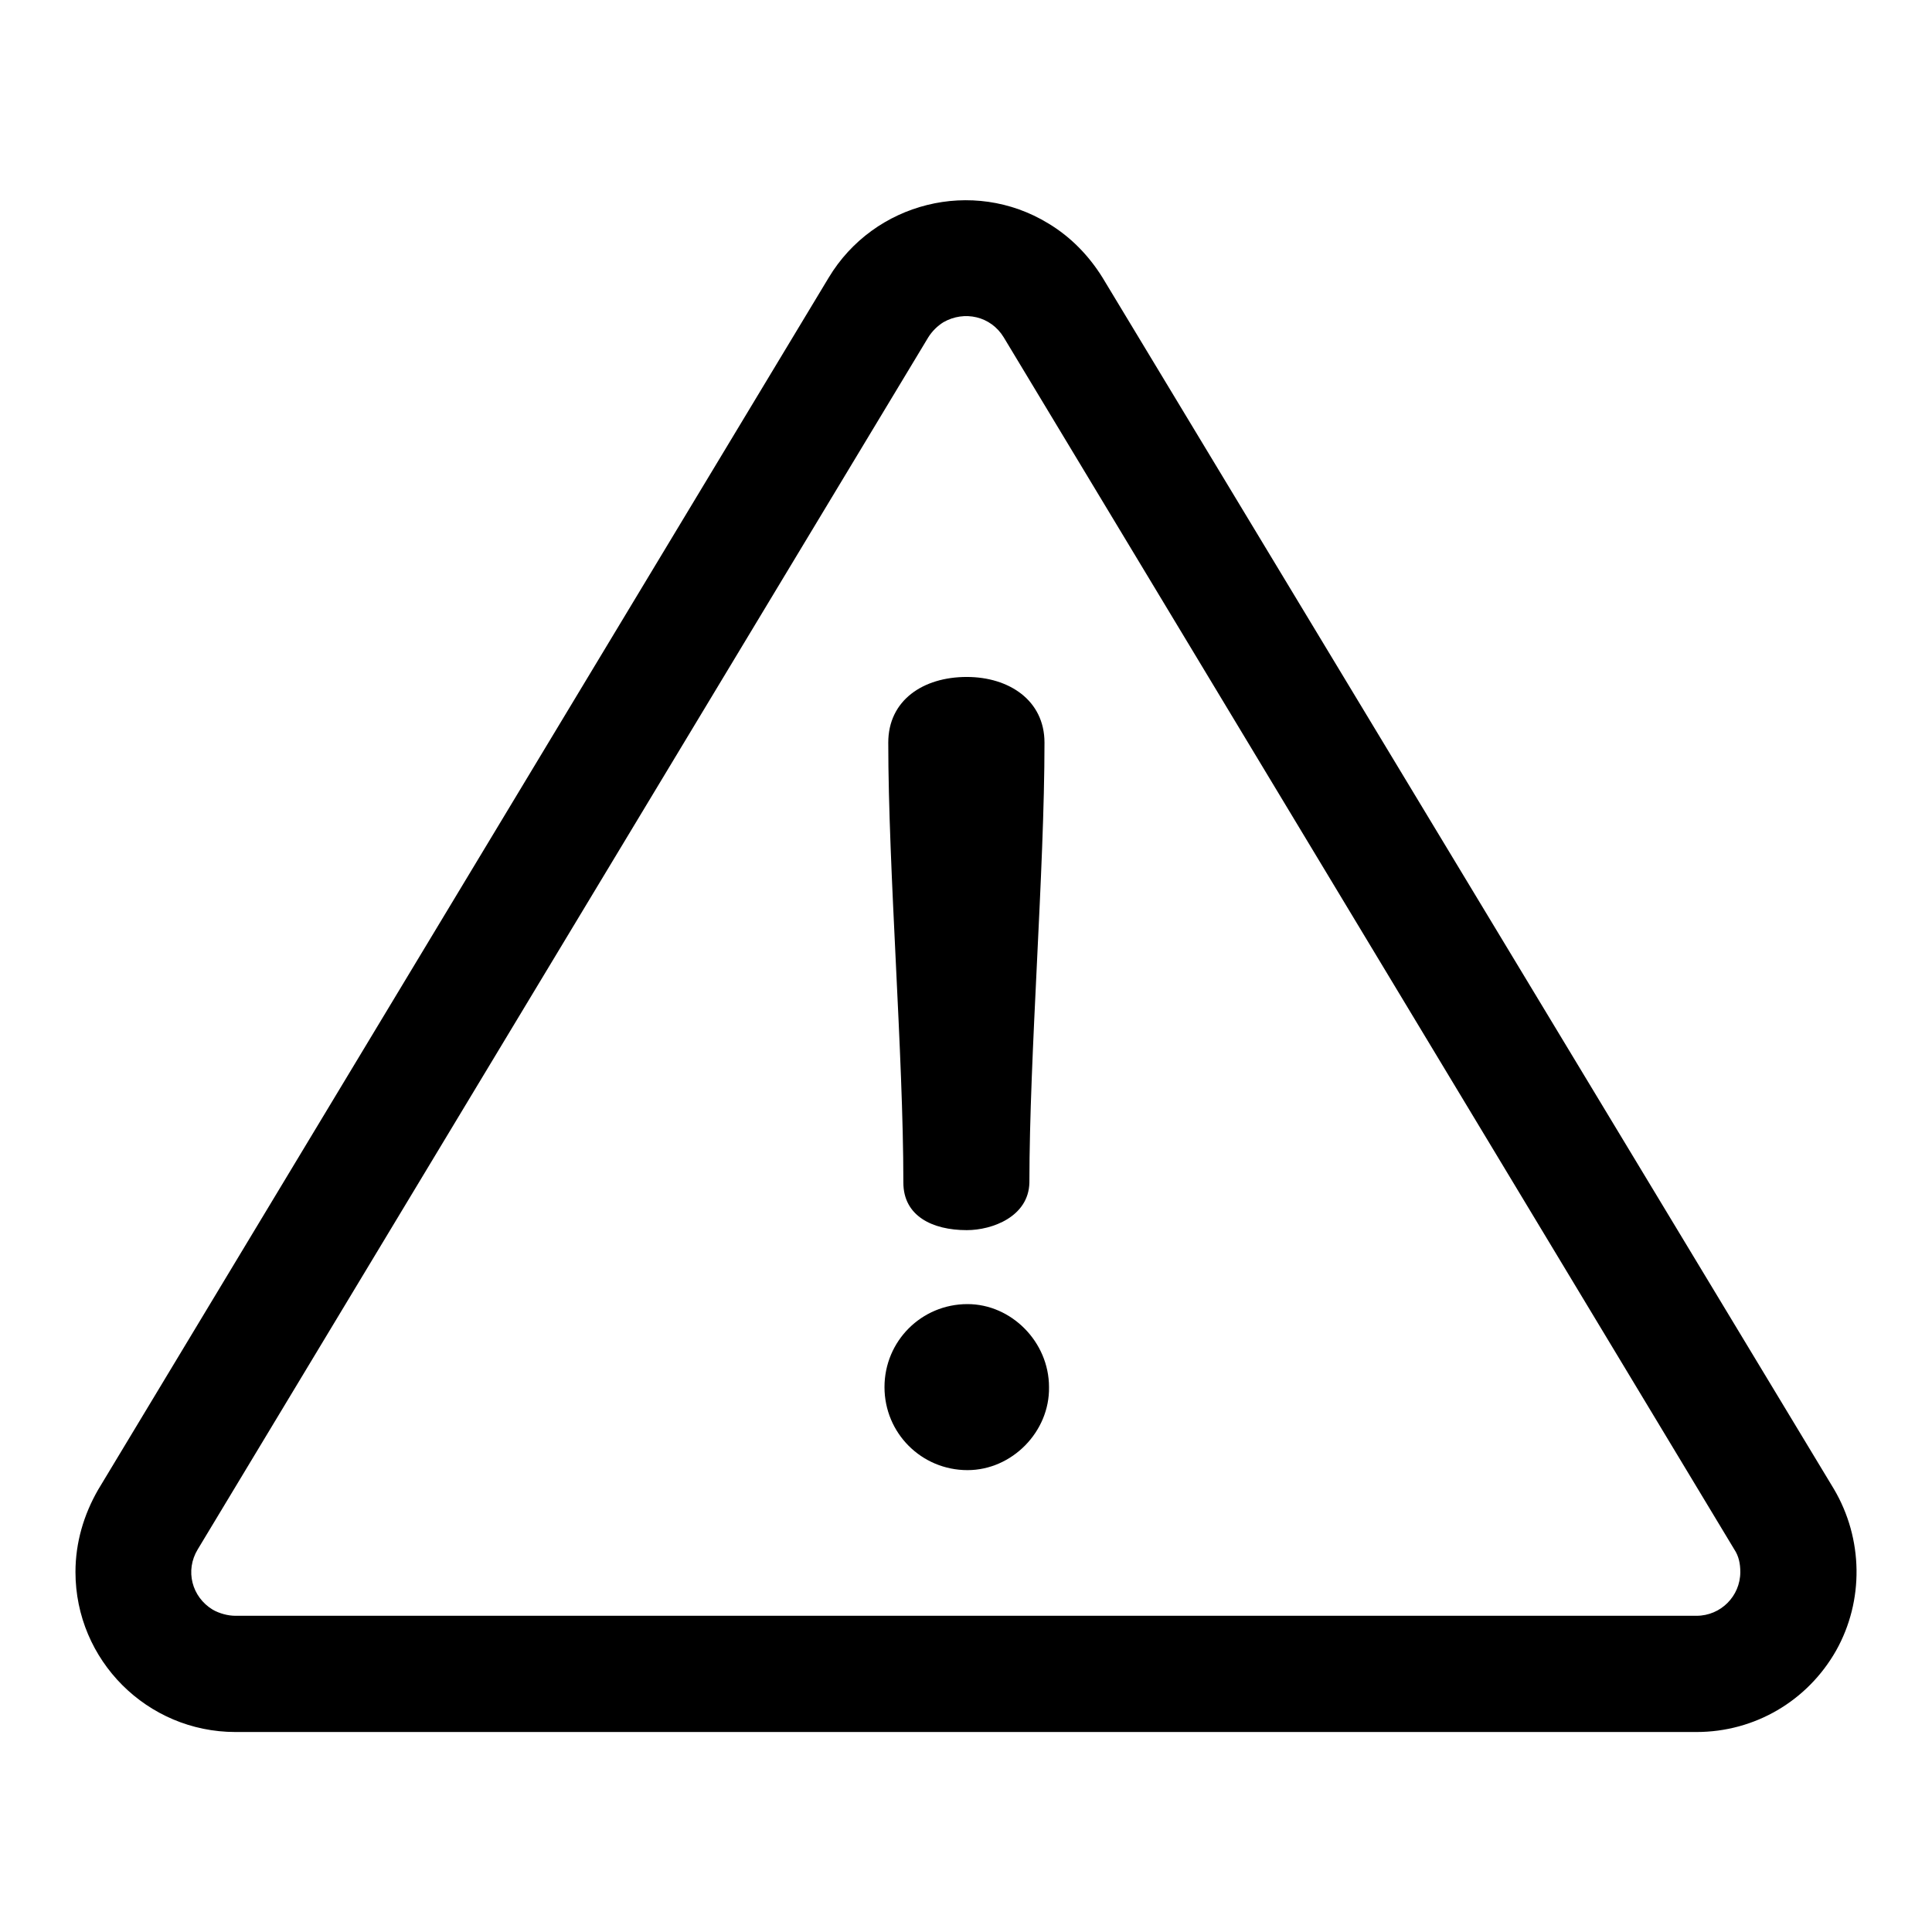 <?xml version="1.0" encoding="utf-8"?>
<!-- Svg Vector Icons : http://www.onlinewebfonts.com/icon -->
<!DOCTYPE svg PUBLIC "-//W3C//DTD SVG 1.1//EN" "http://www.w3.org/Graphics/SVG/1.1/DTD/svg11.dtd">
<svg version="1.1" xmlns="http://www.w3.org/2000/svg" xmlns:xlink="http://www.w3.org/1999/xlink" x="0px" y="0px" viewBox="0 0 256 256" enable-background="new 0 0 256 256" xml:space="preserve">
<g> <path fill="#000000" d="M243.3,218.7c-3.8,6.7-10.8,10.8-18.5,10.8H31.2c-11.7,0-21.2-9.5-21.2-21.2c0-3.9,1.1-7.6,3-10.9 l96.8-160.6c6-10,19.1-13.3,29.1-7.2c3,1.8,5.4,4.3,7.2,7.2L243,197.3C246.9,203.9,247,212.1,243.3,218.7L243.3,218.7z  M229.8,205.3L133,44.7c-1.7-2.8-5.2-3.6-8-2c-0.8,0.5-1.5,1.2-2,2L26.2,205.3c-1.7,2.8-0.8,6.3,2,8c0.9,0.5,2,0.8,3,0.8h193.6 c3.2,0,5.8-2.6,5.8-5.8C230.6,207.2,230.4,206.2,229.8,205.3L229.8,205.3z M128.2,194.8c-6.1,0-11-4.9-11-11c0-6.1,4.9-11,11-11 c5.8,0,10.8,5,10.8,11C139.1,189.7,134.1,194.8,128.2,194.8z M128.1,163c-4.6,0-8.4-1.9-8.4-6.3c0-17-2-41.4-2-58.3 c0-5.6,4.6-8.7,10.4-8.7c5.6,0,10.3,3.1,10.3,8.7c0,17-2,41.4-2,58.3C136.3,161.2,131.5,163,128.1,163L128.1,163z"/></g>
</svg>
